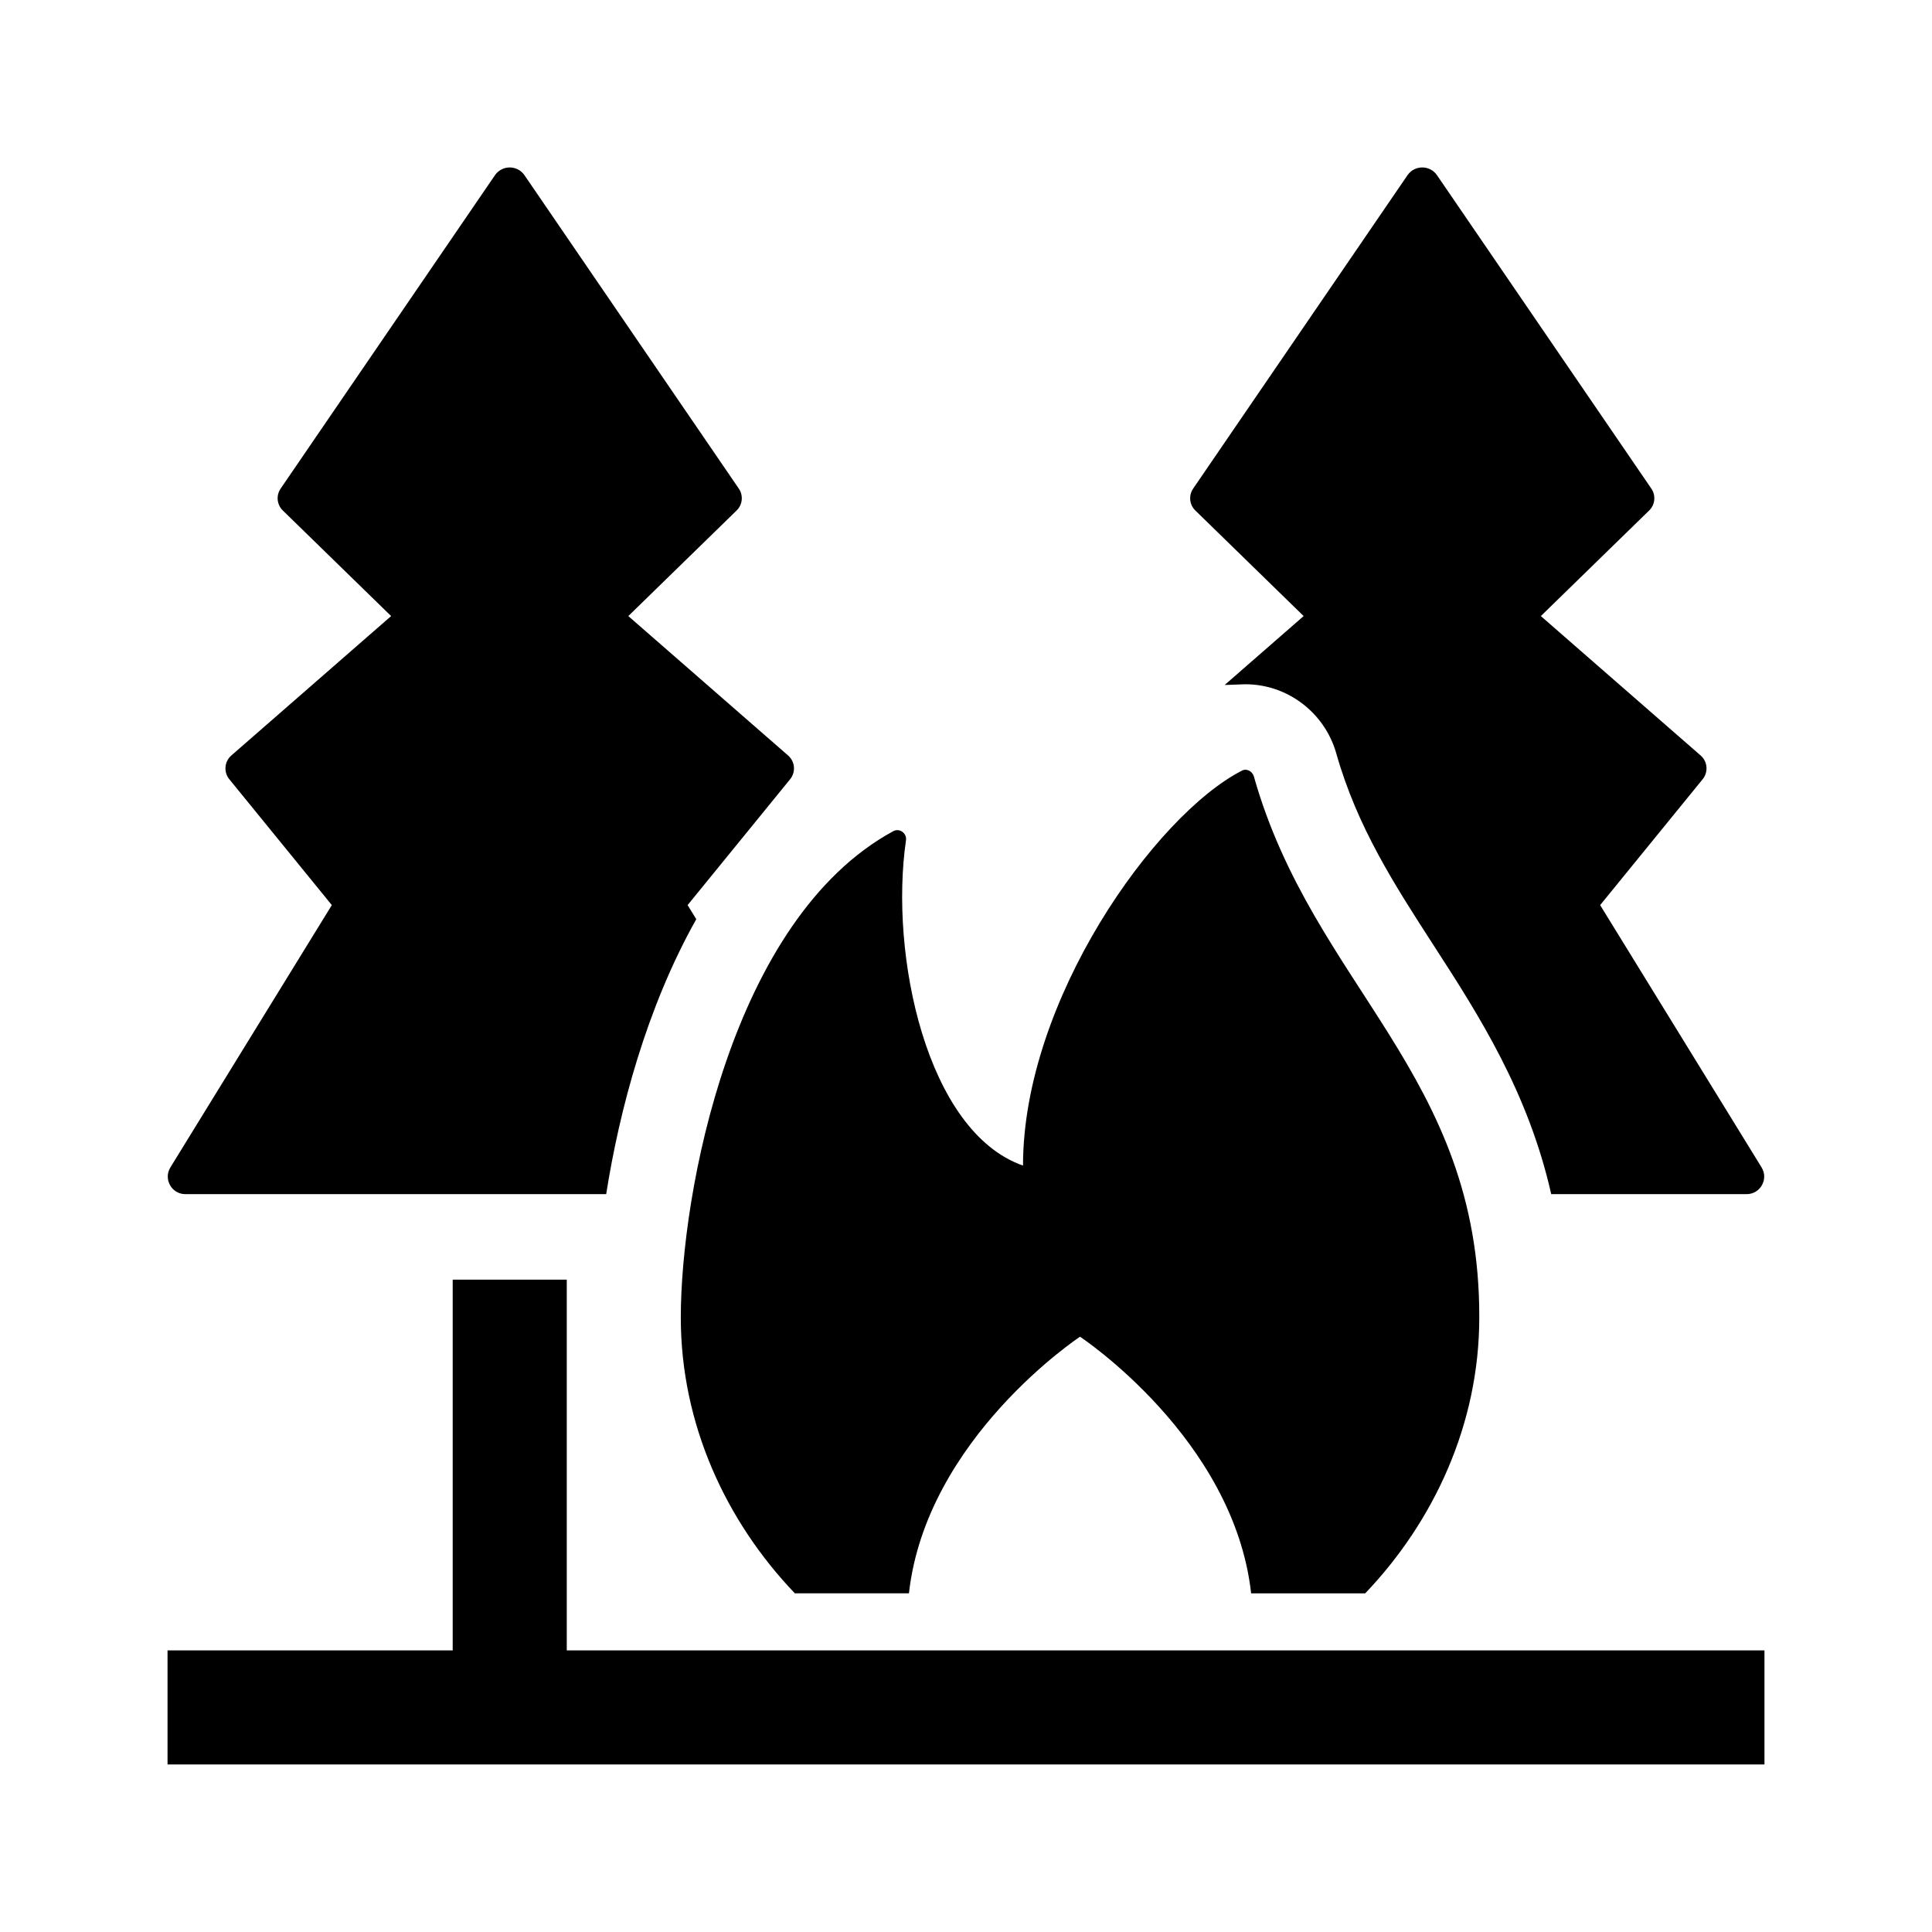 <?xml version="1.0" encoding="UTF-8"?>
<!-- Uploaded to: SVG Repo, www.svgrepo.com, Generator: SVG Repo Mixer Tools -->
<svg fill="#000000" width="800px" height="800px" version="1.1" viewBox="144 144 512 512" xmlns="http://www.w3.org/2000/svg">
 <g>
  <path d="m606.88 460.46h-51.789c-6.125-27.051-19.141-47.348-31.059-65.773-10.473-16.199-20.367-31.5-25.906-51.027-3.047-10.793-12.938-18.324-24.066-18.324l-5.512 0.191 20.93-18.262-28.711-27.988c-1.57-1.531-1.812-3.977-0.574-5.785l56.797-83.043c1.883-2.762 5.961-2.762 7.844 0l56.793 83.043c1.238 1.812 0.996 4.254-0.574 5.785l-28.711 27.988 42.352 36.953c1.84 1.605 2.074 4.383 0.535 6.281l-27.172 33.363 42.777 69.504c1.914 3.102-0.316 7.094-3.953 7.094z"/>
  <path d="m304.65 460.46h-111.53c-3.637 0-5.871-3.988-3.961-7.094l42.777-69.504-27.172-33.363c-1.543-1.895-1.305-4.676 0.535-6.281l42.352-36.953-28.711-27.988c-1.57-1.531-1.812-3.977-0.574-5.785l56.793-83.043c1.883-2.762 5.961-2.762 7.844 0l56.793 83.043c1.238 1.812 0.996 4.254-0.574 5.785l-28.711 27.988 42.352 36.953c1.84 1.605 2.074 4.383 0.535 6.281l-27.172 33.363 2.297 3.727c-13.195 23.492-20.375 50.641-23.875 72.871z"/>
  <path d="m476.3 349.81c15.785 55.684 59.895 78.832 59.723 143.35 0 28.324-12.098 54.105-30.23 73.094h-30.23c-4.586-41.102-45.344-68.008-45.344-68.008 0.004-0.004-40.754 26.906-45.34 68.004h-30.23c-18.168-18.992-30.23-44.738-30.23-73.094 0-32.582 13.316-105.51 56.297-128.88 1.676-0.91 3.652 0.535 3.379 2.422-4.398 30.23 5.394 77.215 31.016 86.195 0-43.781 34.934-92.852 58.035-104.68 1.277-0.652 2.766 0.207 3.156 1.59z"/>
  <path d="m611.6 581.37v30.23l-423.2-0.004v-30.23h75.57v-98.238h30.23v98.242z"/>
 </g>
</svg>